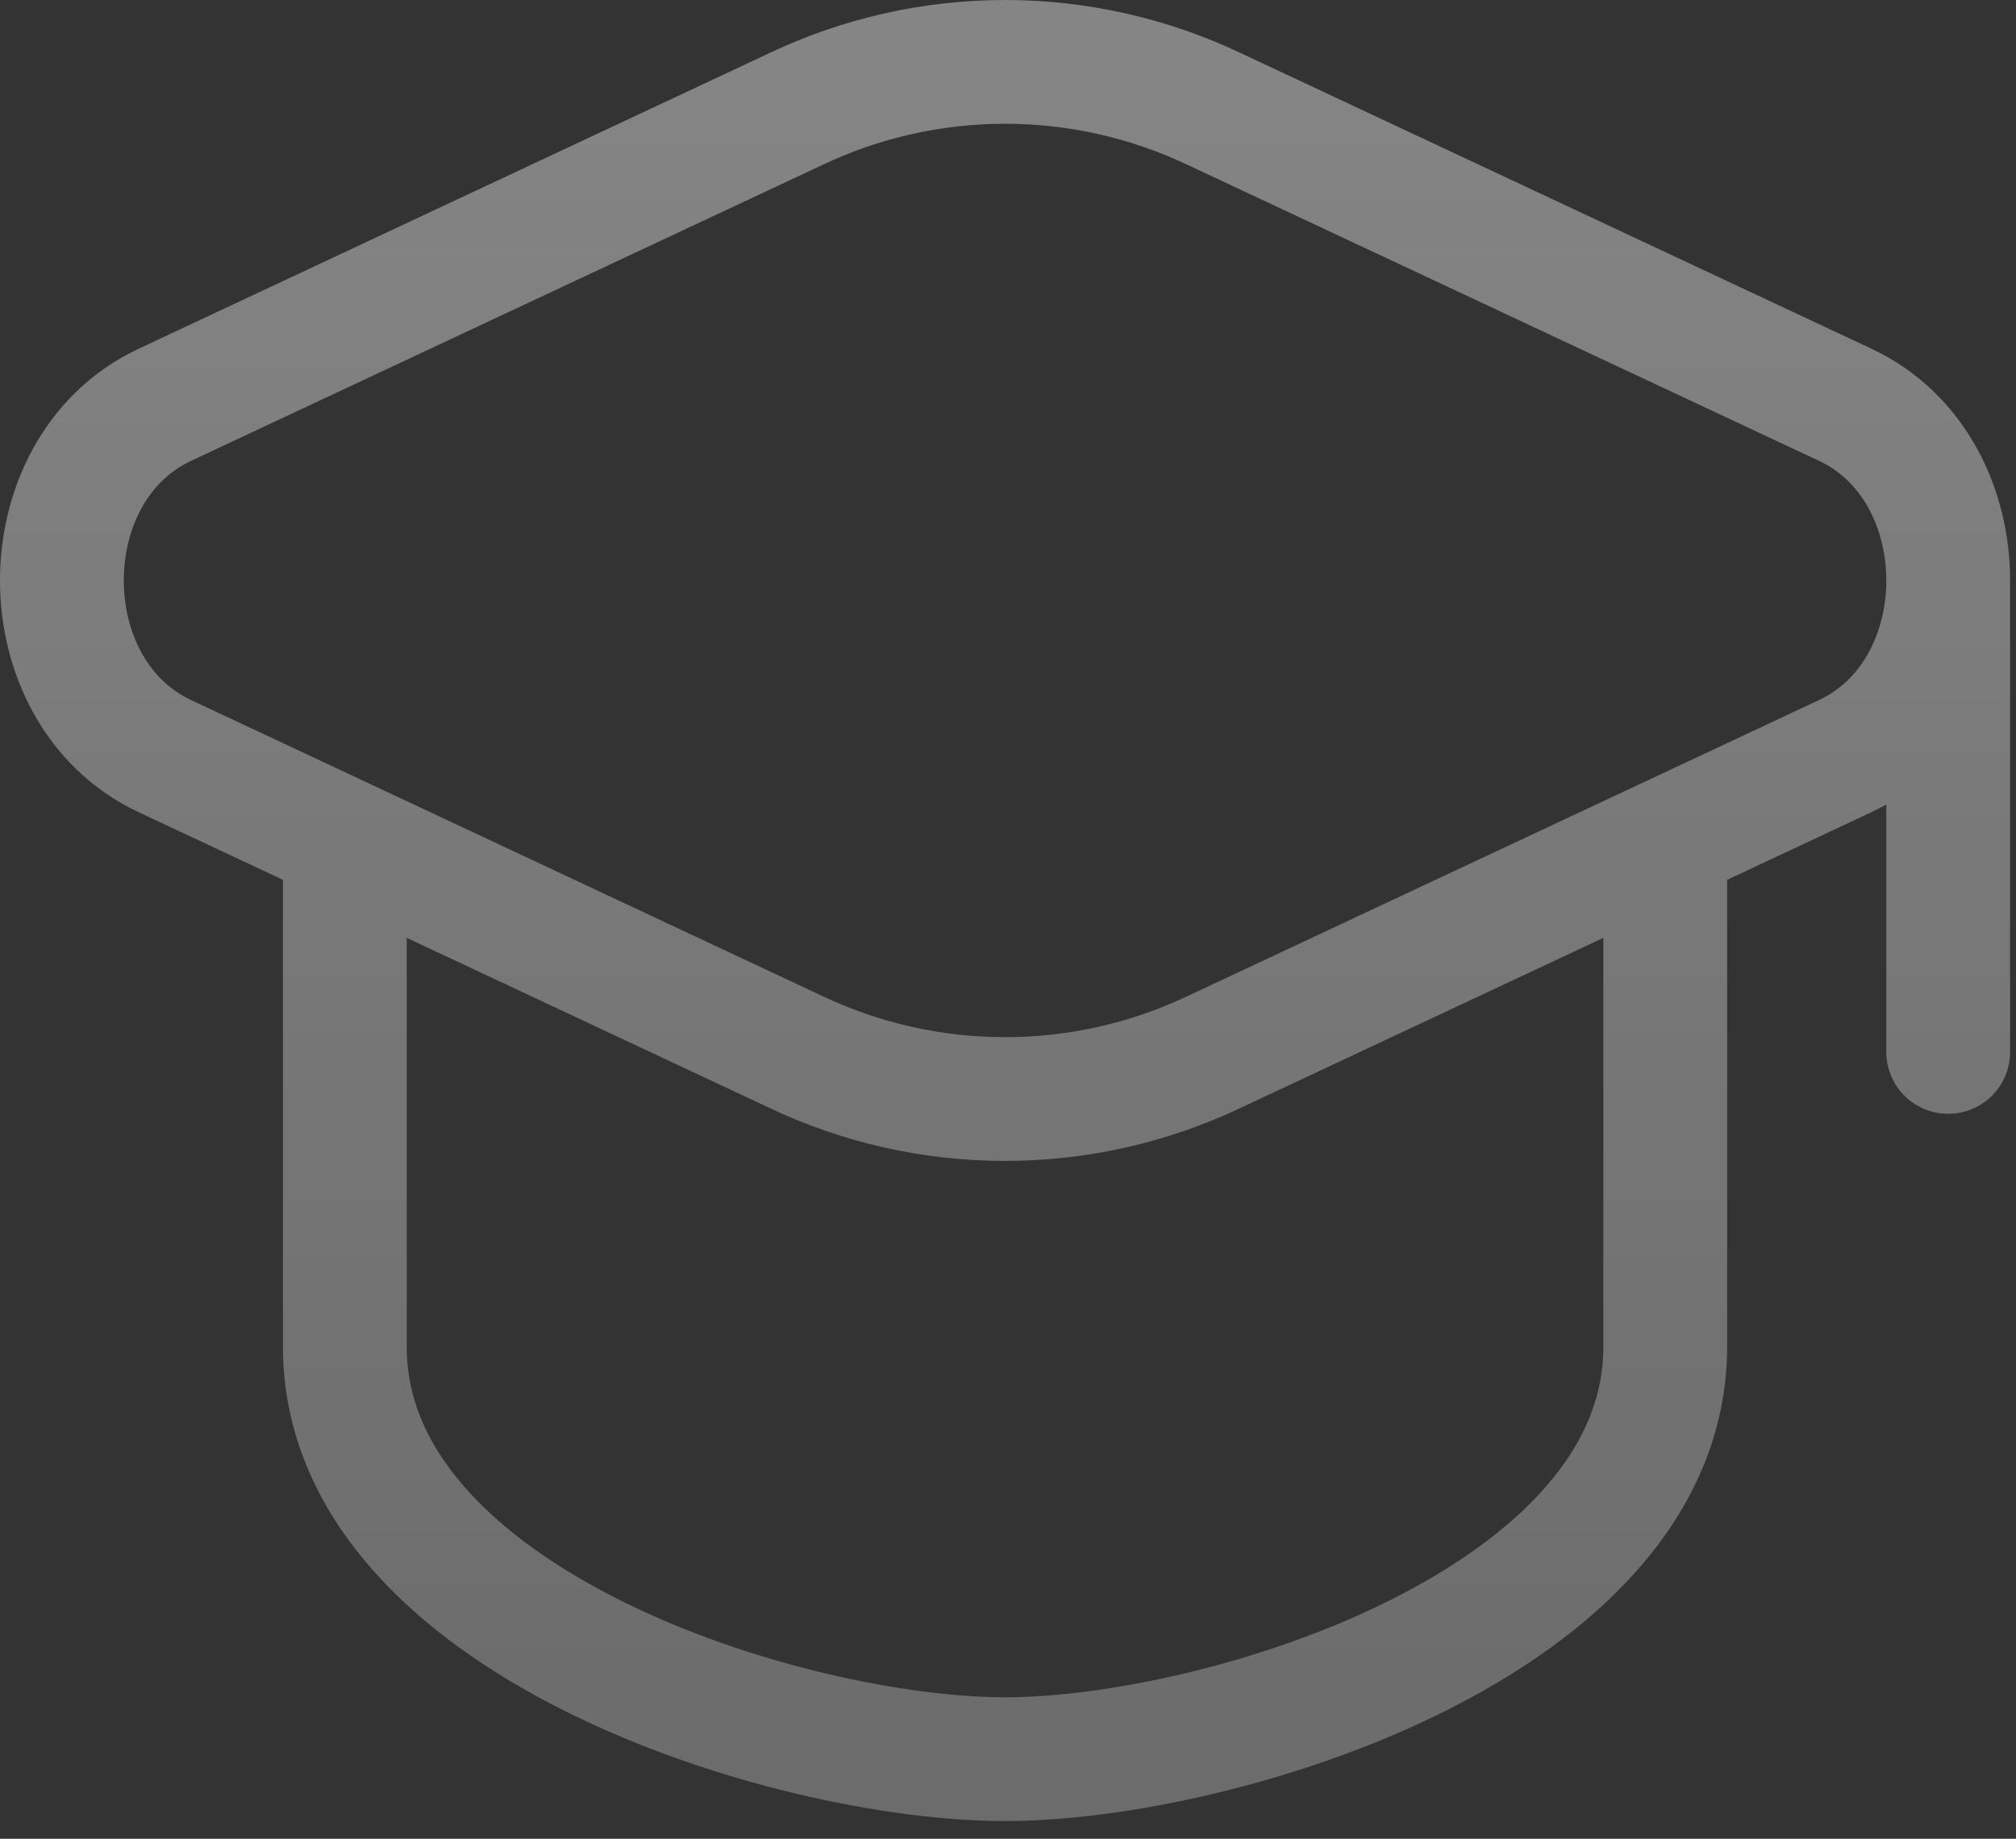 <svg width="57" height="52" viewBox="0 0 57 52" fill="none" xmlns="http://www.w3.org/2000/svg">
<rect x="0" y="0" width="57" height="52" fill="#333333" stroke="none"/>
<path d="M55.083 16.415V29.749M9.75 23.769L4.662 21.383C0.779 19.565 0.779 13.266 4.662 11.447L22.505 3.082C24.352 2.205 26.372 1.75 28.417 1.75C30.462 1.75 32.481 2.205 34.329 3.082L52.171 11.447C56.054 13.266 56.054 19.565 52.171 21.383L47.083 23.769M9.75 23.769L22.502 29.749C24.35 30.626 26.37 31.081 28.415 31.081C30.461 31.081 32.481 30.626 34.329 29.749L47.083 23.769M9.75 23.769V38.082C9.75 45.863 22.267 49.749 28.417 49.749C34.566 49.749 47.083 45.863 47.083 38.082V23.769" stroke="url(#paint0_linear_140_89992)" stroke-width="3.5" stroke-linecap="round" stroke-linejoin="round"/>
<defs>
<linearGradient id="paint0_linear_140_89992" x1="28.417" y1="1.75" x2="28.417" y2="49.749" gradientUnits="userSpaceOnUse">
<stop stop-color="white" stop-opacity="0.4"/>
<stop offset="1" stop-color="white" stop-opacity="0.28"/>
</linearGradient>
</defs>
</svg>
